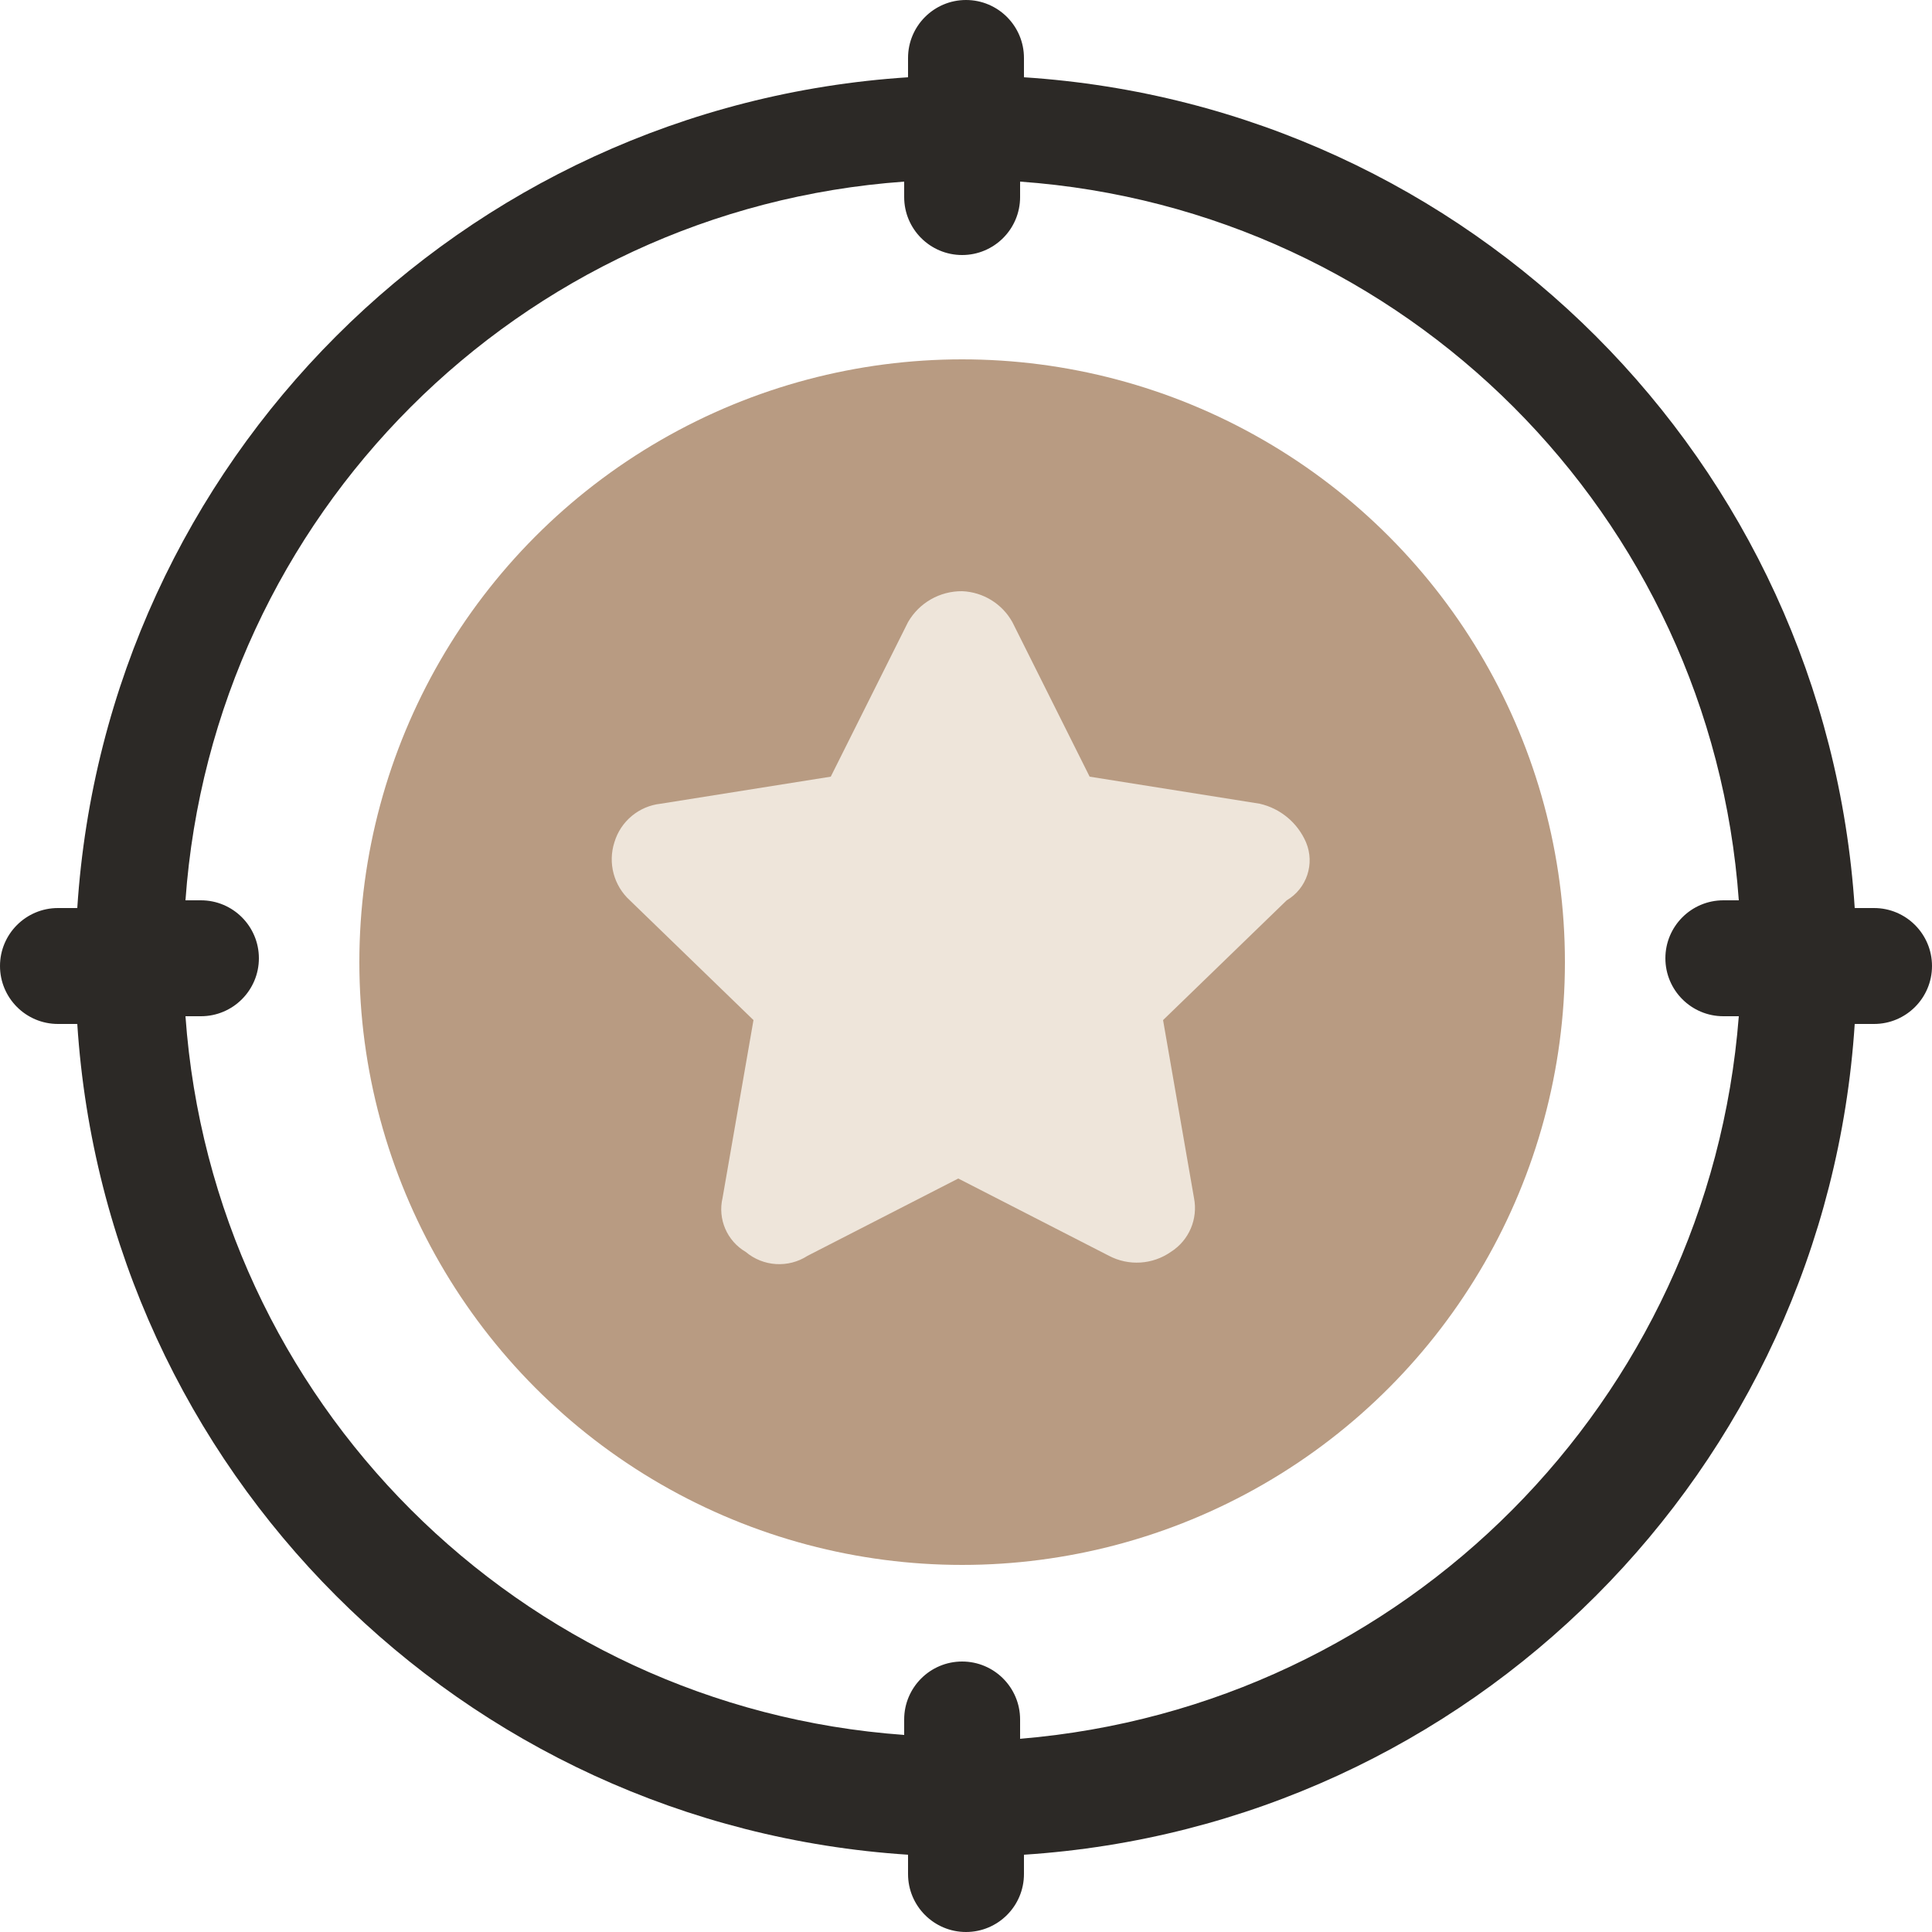 <?xml version="1.0" encoding="utf-8"?>
<!-- Generator: Adobe Illustrator 26.5.0, SVG Export Plug-In . SVG Version: 6.00 Build 0)  -->
<svg version="1.1" id="Layer_1" xmlns="http://www.w3.org/2000/svg" xmlns:xlink="http://www.w3.org/1999/xlink" x="0px" y="0px"
	 viewBox="0 0 50 50" style="enable-background:new 0 0 50 50;" xml:space="preserve">
<style type="text/css">
	.st0{fill:#B89B82;}
	.st1{fill:#2C2926;}
	.st2{fill:#EEE5DA;}
</style>
<g id="target" transform="translate(-1027.2 -396.5)">
	<circle id="Ellipse_5" class="st0" cx="1052.1" cy="421.4" r="15.6"/>
	<path id="Path_29256" class="st1" d="M1075.7,420h-0.5c-0.749-11.55-9.95-20.751-21.5-21.5V398
		c0-0.828-0.672-1.5-1.5-1.5s-1.5,0.672-1.5,1.5v0.5c-11.55,0.749-20.751,9.95-21.5,21.5h-0.5
		c-0.828,0-1.5,0.672-1.5,1.5s0.672,1.5,1.5,1.5h0.5c0.749,11.55,9.95,20.751,21.5,21.5v0.5
		c0,0.828,0.672,1.5,1.5,1.5s1.5-0.672,1.5-1.5v-0.5c11.55-0.749,20.751-9.95,21.5-21.5h0.5
		c0.828,0,1.5-0.672,1.5-1.5S1076.528,420,1075.7,420z M1053.6,441.5V441c0-0.828-0.672-1.5-1.5-1.5
		s-1.5,0.672-1.5,1.5l0,0v0.4c-9.962-0.713-17.887-8.638-18.6-18.6h0.4
		c0.828,0,1.5-0.672,1.5-1.5s-0.672-1.5-1.5-1.5H1032c0.713-9.962,8.638-17.887,18.6-18.6v0.4
		c0,0.828,0.672,1.5,1.5,1.5s1.5-0.672,1.5-1.5v-0.4c9.962,0.713,17.887,8.638,18.6,18.6
		h-0.4c-0.828,0-1.5,0.672-1.5,1.5s0.672,1.5,1.5,1.5h0.4
		C1071.427,432.752,1063.548,440.673,1053.6,441.5z"/>
	<path id="Path_29257" class="st2" d="M1061,418.3c-0.217-0.506-0.663-0.878-1.2-1l-4.4-0.7l-2-4
		c-0.265-0.475-0.757-0.778-1.3-0.8c-0.577-0.005-1.112,0.3-1.4,0.8l-2,4
		l-4.4,0.7c-0.565,0.061-1.038,0.455-1.2,1c-0.171,0.535-0.015,1.121,0.4,1.5
		l3.2,3.1L1045.9,427.5c-0.13,0.548,0.114,1.116,0.6,1.4
		c0.453,0.382,1.103,0.422,1.6,0.1l3.9-2l0,0l3.9,2
		c0.51,0.268,1.127,0.23,1.6-0.1c0.471-0.297,0.709-0.854,0.6-1.4
		l-0.8-4.6l3.2-3.1C1061.019,419.496,1061.233,418.855,1061,418.3z"/>
</g>
</svg>
